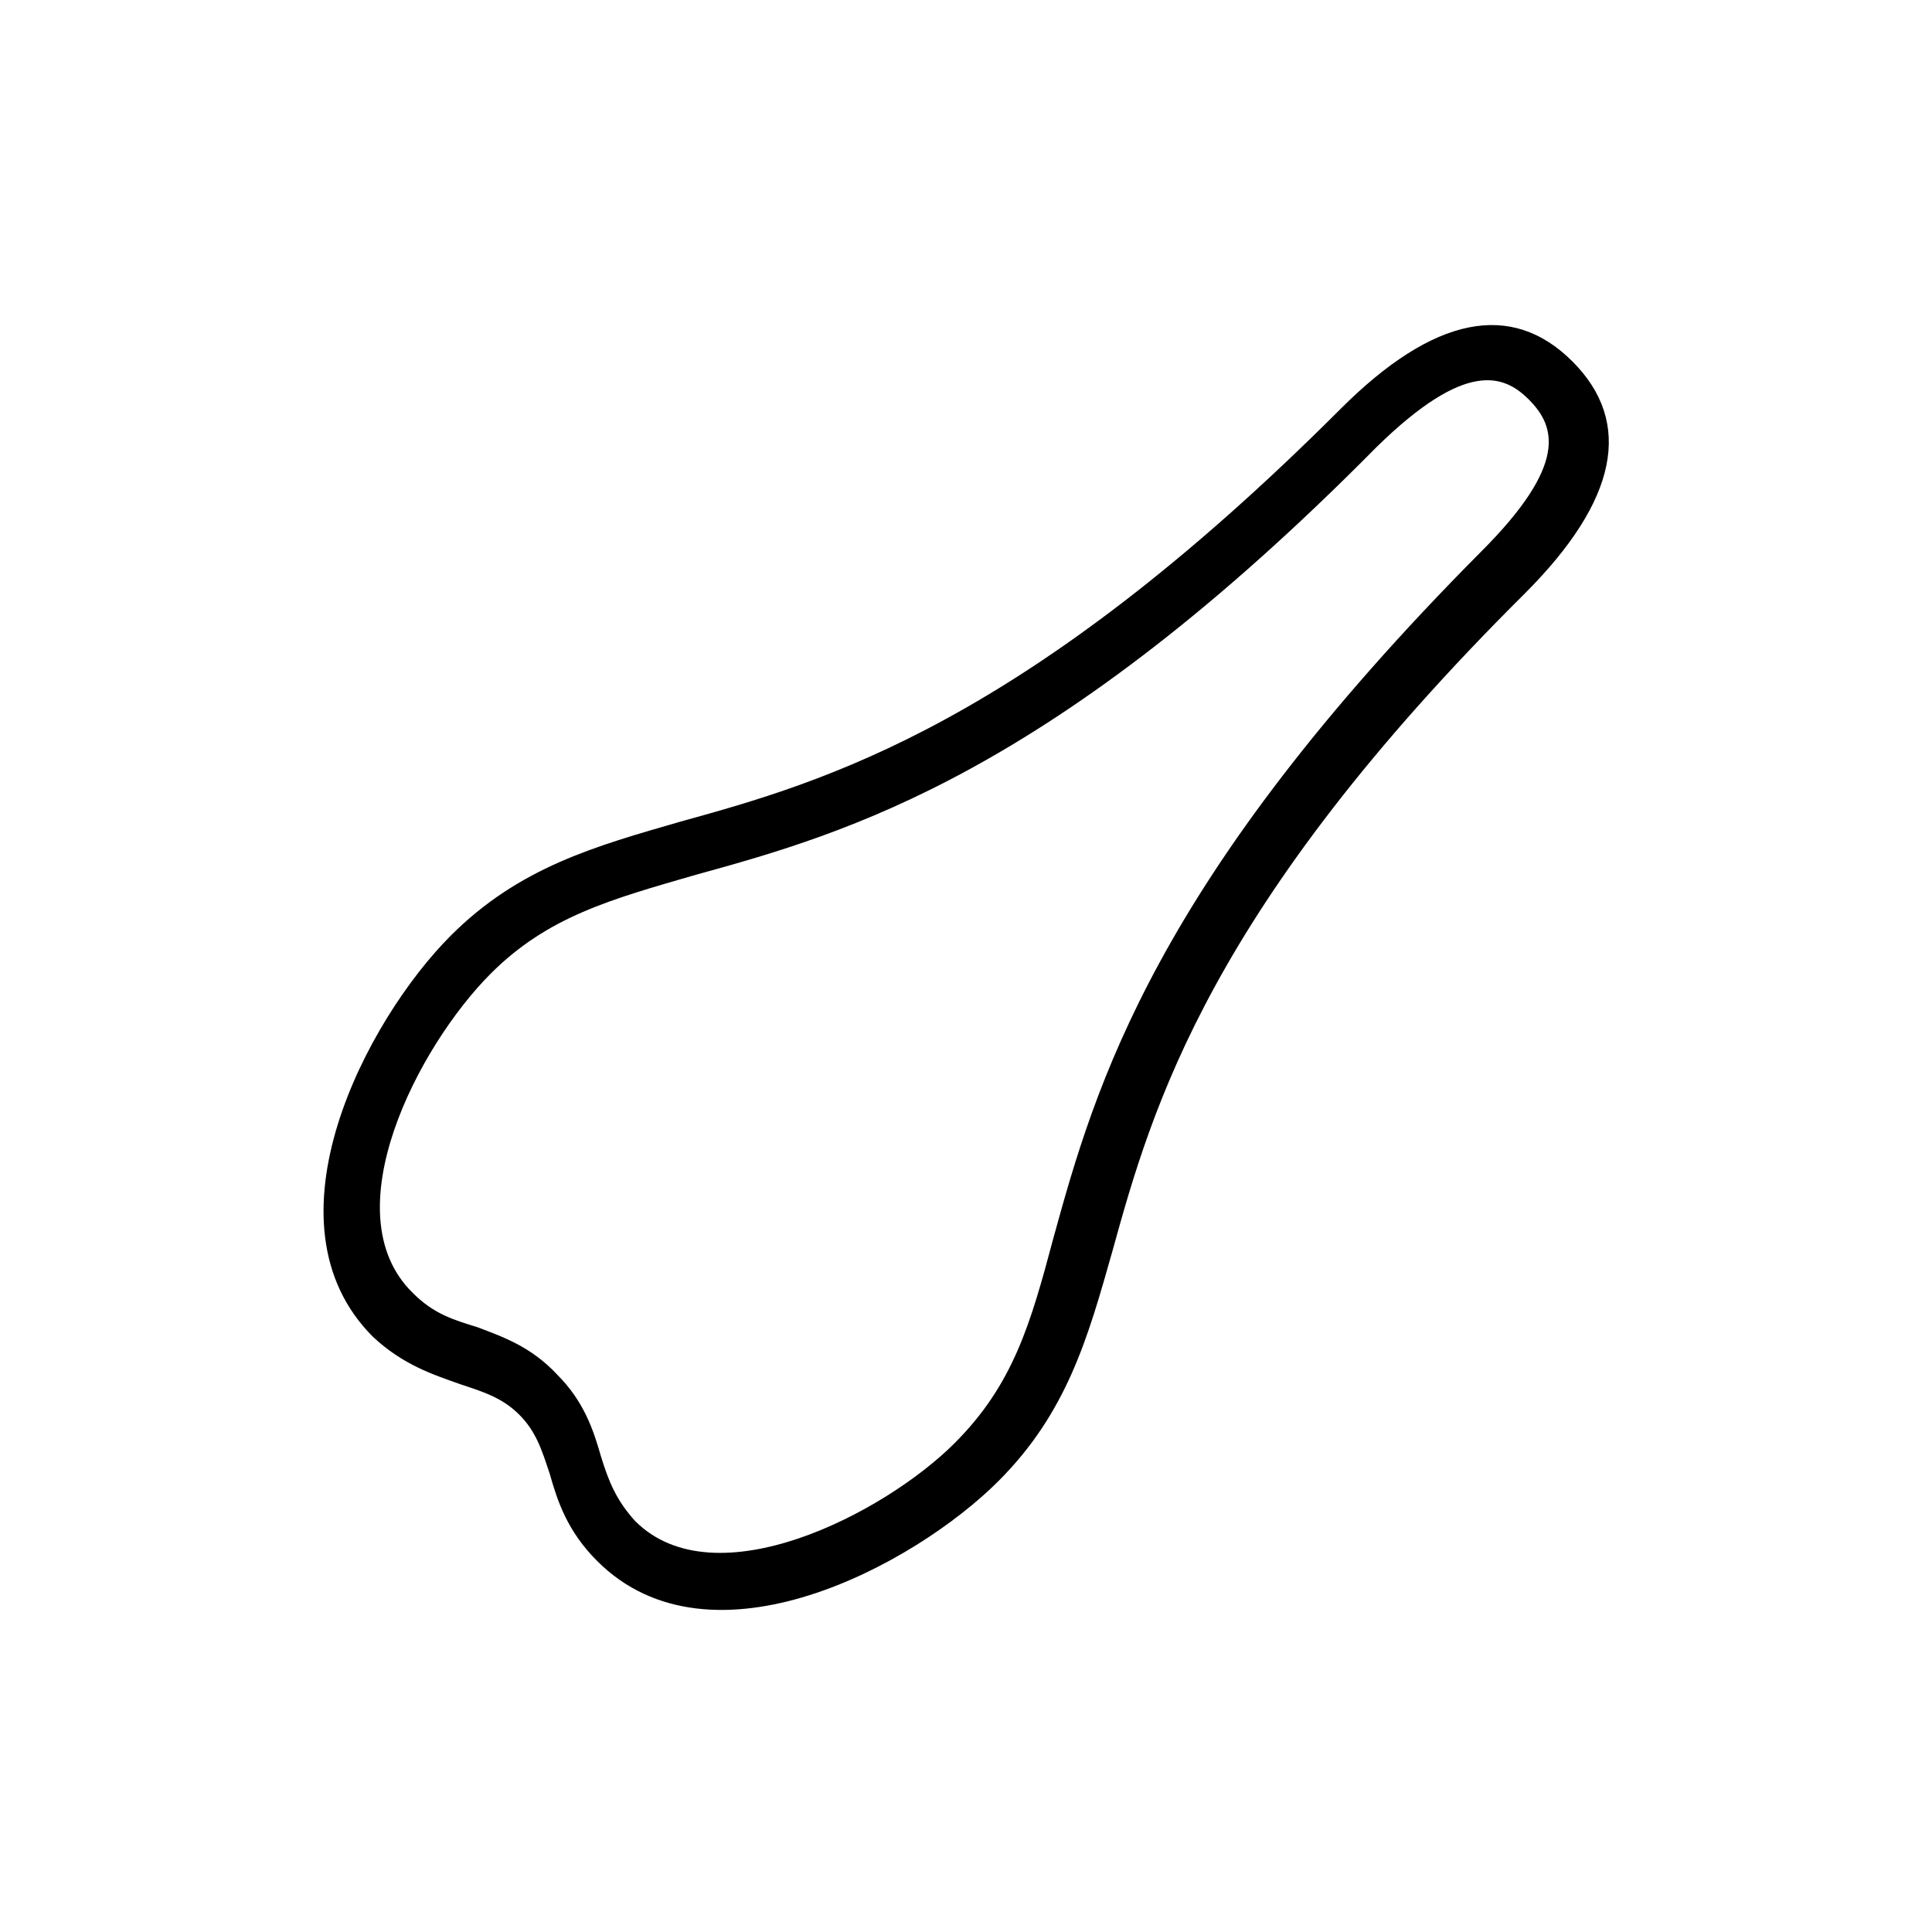 <?xml version="1.0" encoding="UTF-8"?>
<!-- Uploaded to: ICON Repo, www.svgrepo.com, Generator: ICON Repo Mixer Tools -->
<svg fill="#000000" width="800px" height="800px" version="1.1" viewBox="144 144 512 512" xmlns="http://www.w3.org/2000/svg">
 <path d="m302.26 557.69c-8.062-8.062-10.578-16.121-12.594-23.176-2.016-6.047-3.527-11.082-8.062-15.617-4.535-4.535-9.574-6.047-15.617-8.062-7.055-2.519-15.113-5.039-23.176-12.594-30.23-30.23-1.512-84.137 20.656-106.3 18.137-18.137 38.289-23.68 60.961-30.23 38.289-10.578 91.191-25.695 174.82-109.33 24.688-24.688 45.344-28.719 61.465-12.594 16.121 16.121 12.09 36.777-12.594 61.465-83.633 83.129-98.746 136.03-109.32 174.32-6.551 23.176-12.09 42.824-30.23 60.961-22.168 22.168-76.074 51.387-106.3 21.16zm-10.578-49.375c7.055 7.055 9.574 14.609 11.586 21.664 2.016 6.551 4.031 11.586 9.07 17.129 21.16 21.16 66-2.016 84.641-20.656 15.617-15.617 20.152-31.738 26.199-54.41 11.082-40.305 26.703-94.715 113.36-181.88 23.176-23.176 19.648-33.25 12.594-40.305-6.551-6.551-16.625-10.578-40.305 12.594-85.648 86.656-140.06 102.27-180.36 113.36-22.672 6.551-39.297 11.082-54.41 26.199-19.145 19.145-42.32 63.48-20.656 84.641 5.543 5.543 10.578 7.055 17.129 9.07 6.551 2.516 14.105 5.035 21.16 12.59z"/>
</svg>